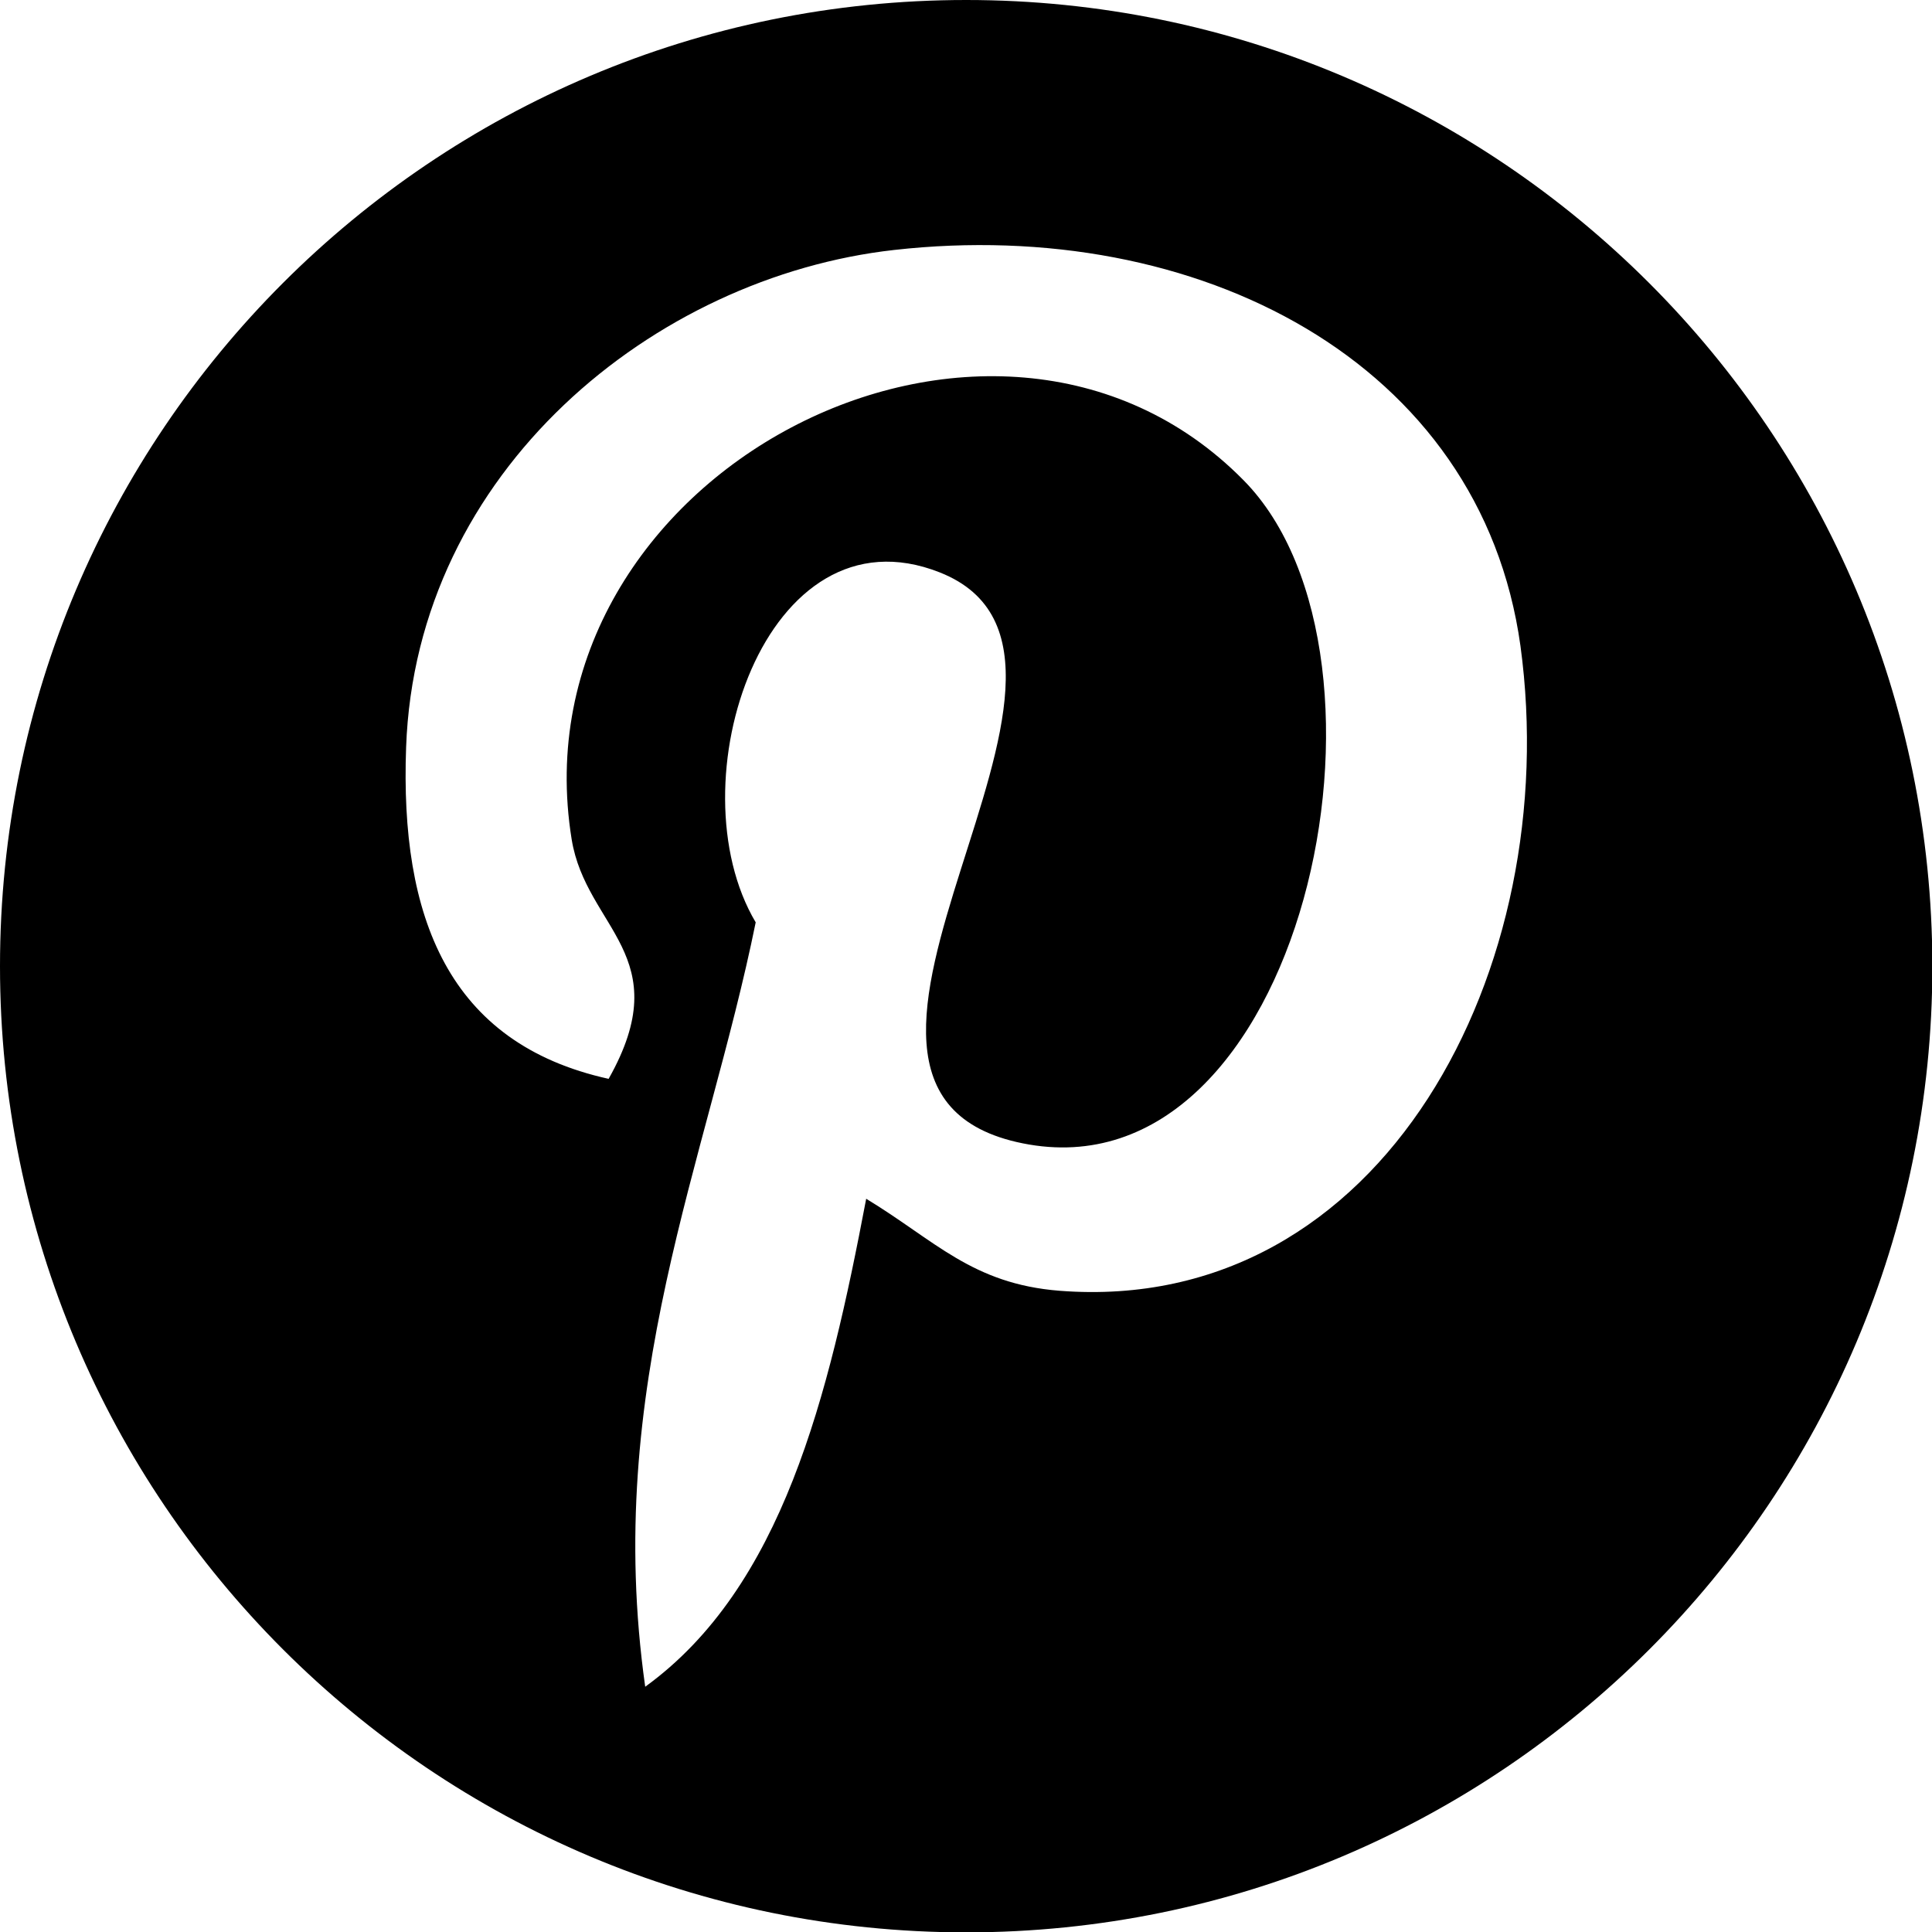 <svg version="1.1" viewBox="0 0 533.3 533.3" width="32" height="32" xml:space="preserve"
     xmlns="http://www.w3.org/2000/svg">
    <path d="M266.7,0C119.4,0,0,119.4,0,266.7c0,147.3,119.4,266.7,266.7,266.7c147.3,0,266.7-119.4,266.7-266.7     C533.3,119.4,413.9,0,266.7,0z M292.5,356.3c-24.2-1.9-34.4-13.9-53.4-25.4c-10.4,54.8-23.2,107.3-61,134.7     c-11.7-82.8,17.1-145,30.5-211c-22.8-38.4,2.7-115.6,50.8-96.6c59.2,23.4-51.3,142.7,22.9,157.6c77.4,15.6,109-134.3,61-183     C274,62.2,141.5,131,157.8,231.7c4,24.6,29.4,32.1,10.2,66.1c-44.4-9.8-57.6-44.8-55.9-91.5c2.7-76.4,68.6-129.9,134.7-137.3     c83.6-9.4,162,30.7,172.9,109.3C431.8,267.1,381.9,363.2,292.5,356.3z"/>
</svg>